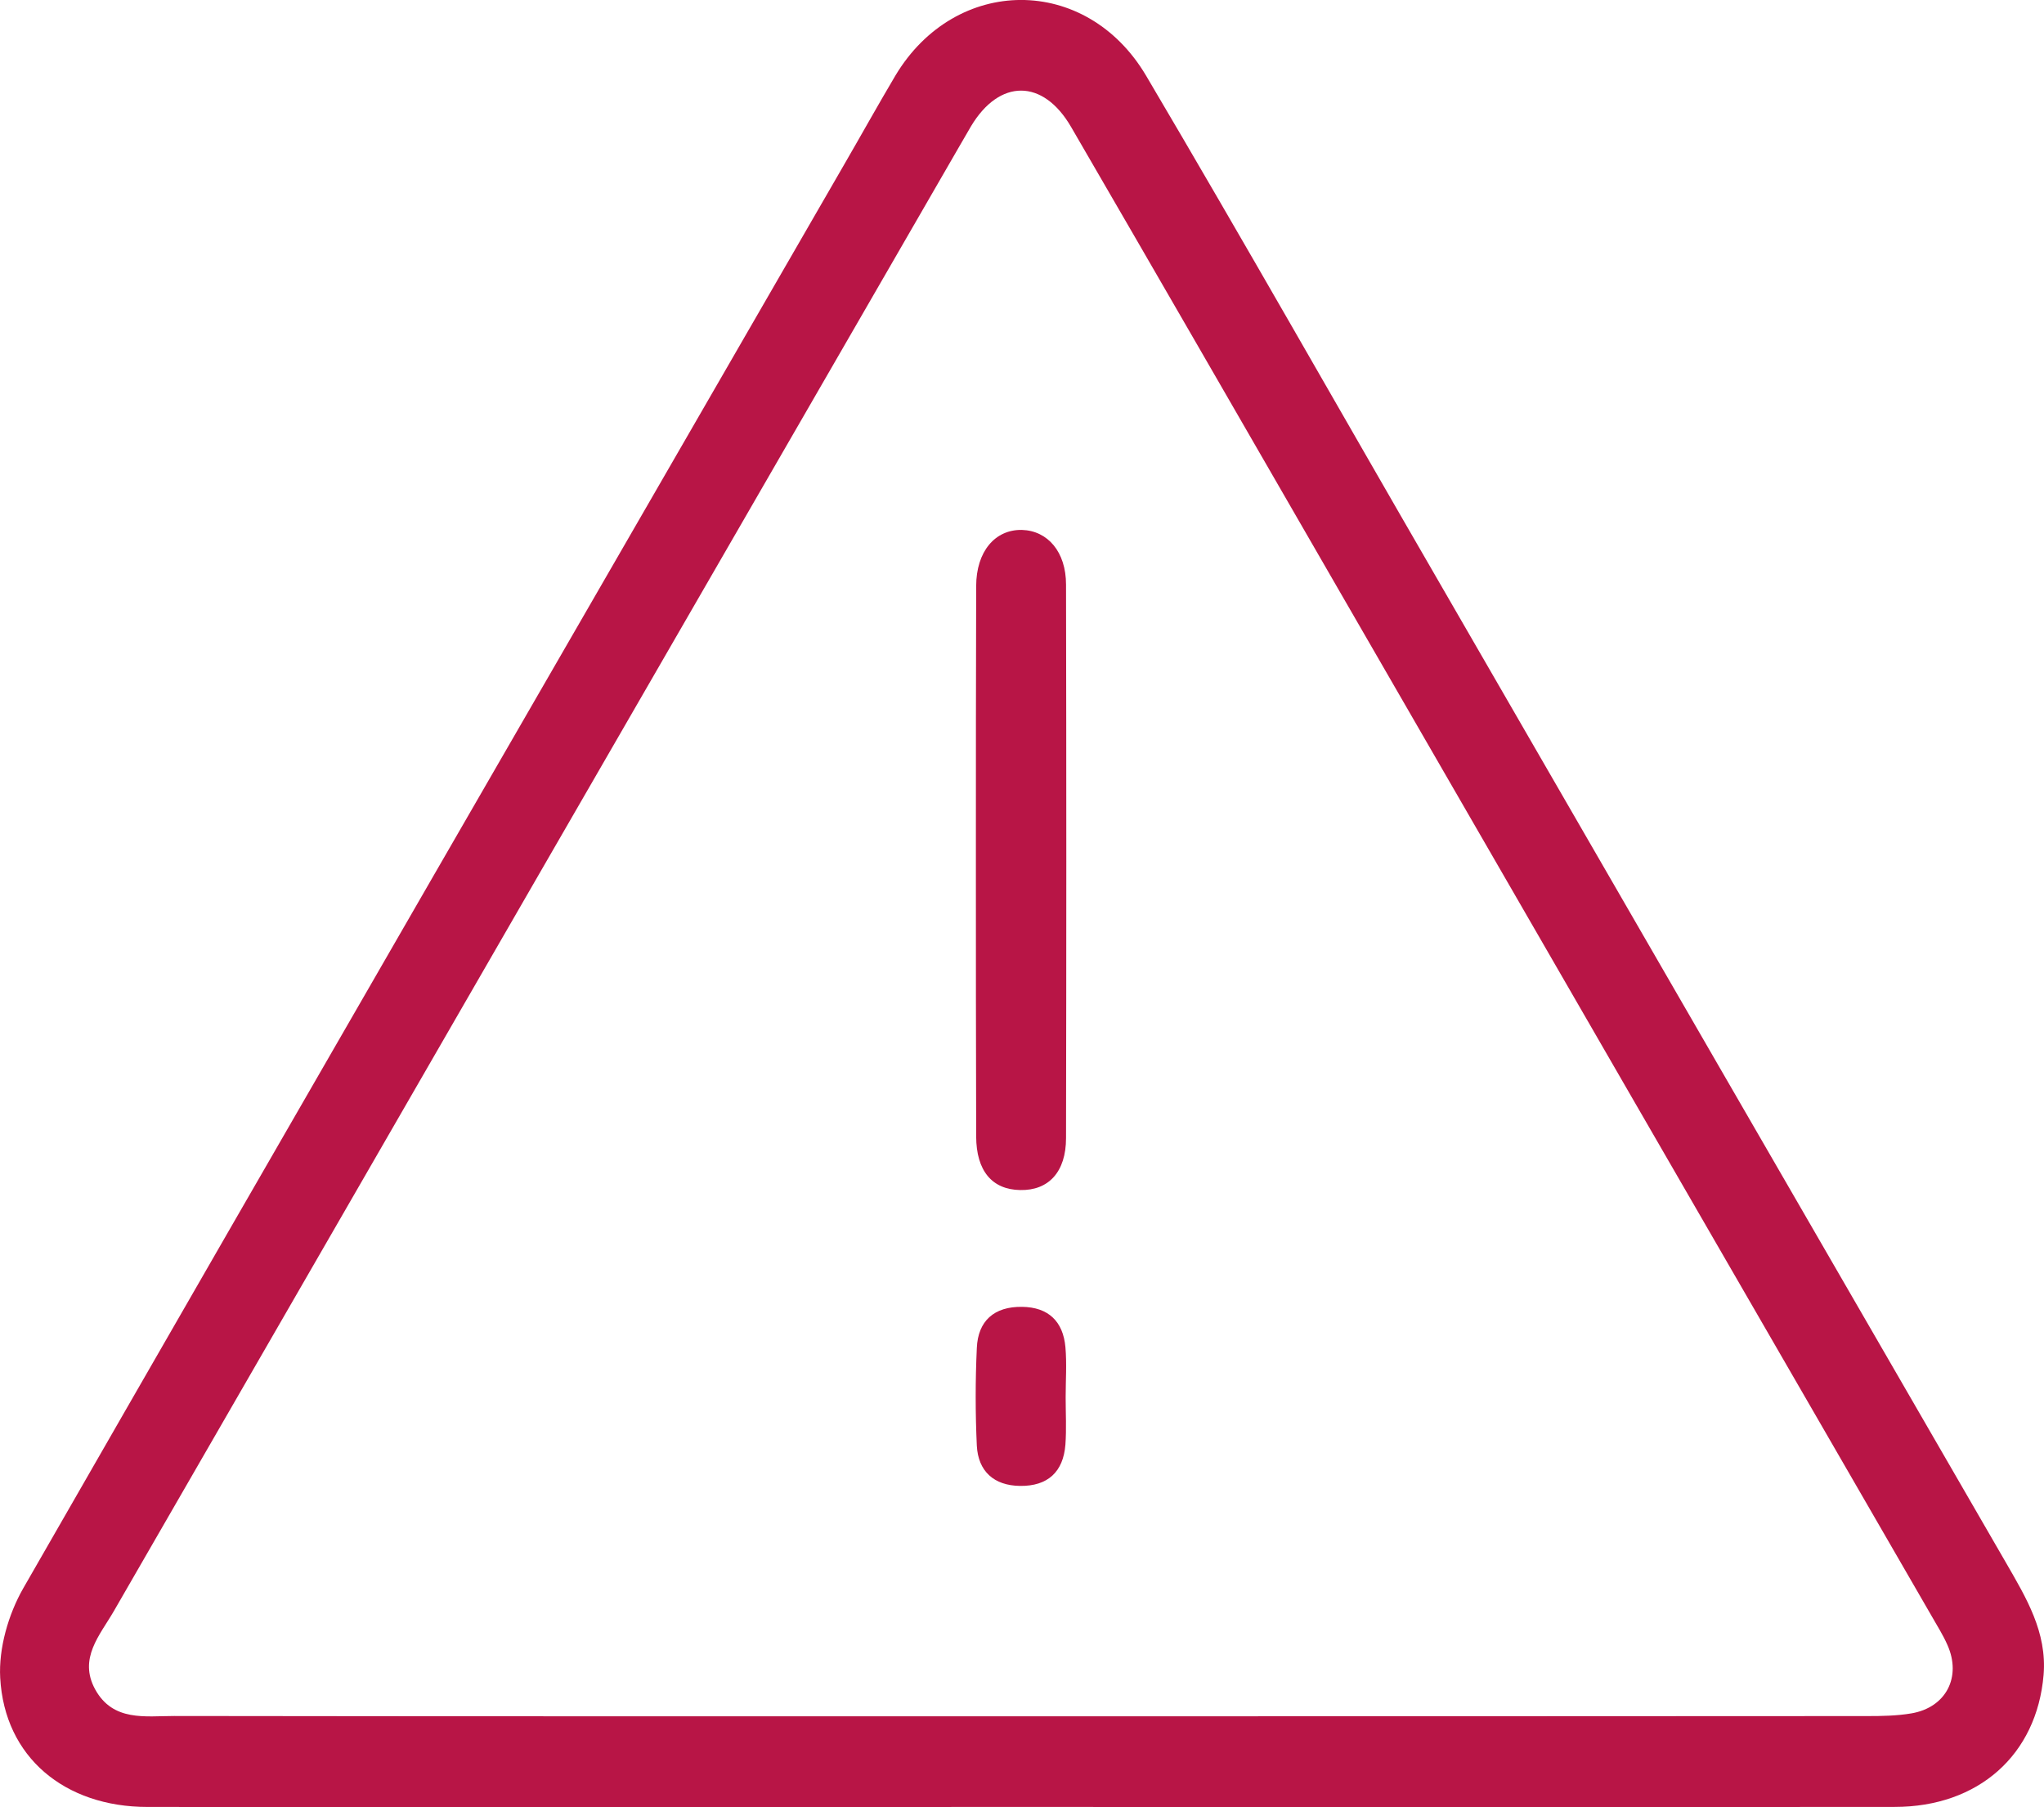 <?xml version="1.0" encoding="utf-8"?>
<!-- Generator: Adobe Illustrator 16.0.0, SVG Export Plug-In . SVG Version: 6.00 Build 0)  -->
<!DOCTYPE svg PUBLIC "-//W3C//DTD SVG 1.1//EN" "http://www.w3.org/Graphics/SVG/1.1/DTD/svg11.dtd">
<svg version="1.1" id="Layer_1" xmlns="http://www.w3.org/2000/svg" xmlns:xlink="http://www.w3.org/1999/xlink" x="0px" y="0px"
	 width="50px" height="44.202px" viewBox="0 0 50 44.202" enable-background="new 0 0 50 44.202" xml:space="preserve">
<g>
	<path fill-rule="evenodd" clip-rule="evenodd" fill="#B81546" d="M24.975,44.199c-7.123,0-14.244,0.006-21.365,0
		c-2.028,0-3.5-1.22-3.605-3.158c-0.04-0.72,0.198-1.55,0.562-2.188c6.665-11.609,13.37-23.201,20.065-34.797
		c0.426-0.735,0.84-1.48,1.272-2.209c1.47-2.452,4.664-2.477,6.132,0.005c2.399,4.061,4.721,8.162,7.082,12.24
		c4.648,8.049,9.303,16.095,13.958,24.143c0.489,0.849,1,1.689,0.914,2.732c-0.165,1.956-1.592,3.231-3.644,3.231
		C39.223,44.205,32.099,44.199,24.975,44.199z M25.006,41.981c6.891,0,13.78,0,20.675-0.005c0.355,0,0.722-0.006,1.075-0.066
		c0.847-0.144,1.234-0.889,0.88-1.677c-0.103-0.235-0.243-0.456-0.369-0.677c-4.91-8.493-9.82-16.986-14.723-25.48
		c-2.111-3.657-4.222-7.319-6.341-10.967c-0.688-1.189-1.755-1.184-2.451-0.019c-0.105,0.179-0.208,0.355-0.31,0.534
		C16.551,15.552,9.664,27.479,2.784,39.41c-0.34,0.588-0.871,1.156-0.455,1.915c0.437,0.791,1.229,0.649,1.93,0.649
		C11.173,41.984,18.09,41.981,25.006,41.981z"/>
	<path fill-rule="evenodd" clip-rule="evenodd" fill="#B81546" d="M23.872,20.988c0-2.219,0-4.435,0.007-6.655
		c0.002-0.839,0.458-1.382,1.117-1.371c0.637,0.019,1.081,0.541,1.081,1.337c0.009,4.515,0.009,9.026,0,13.539
		c0,0.829-0.428,1.286-1.122,1.271c-0.686-0.011-1.074-0.469-1.076-1.311C23.872,25.528,23.872,23.26,23.872,20.988z"/>
	<path fill-rule="evenodd" clip-rule="evenodd" fill="#B81546" d="M26.068,34.179c0,0.383,0.022,0.771-0.006,1.157
		c-0.052,0.668-0.432,1.019-1.111,1.01c-0.636-0.008-1.023-0.356-1.056-0.984c-0.037-0.797-0.037-1.595,0-2.39
		c0.028-0.663,0.425-1.016,1.107-1.006c0.646,0.008,1.003,0.359,1.06,0.983C26.098,33.355,26.068,33.767,26.068,34.179z"/>
</g>
</svg>

